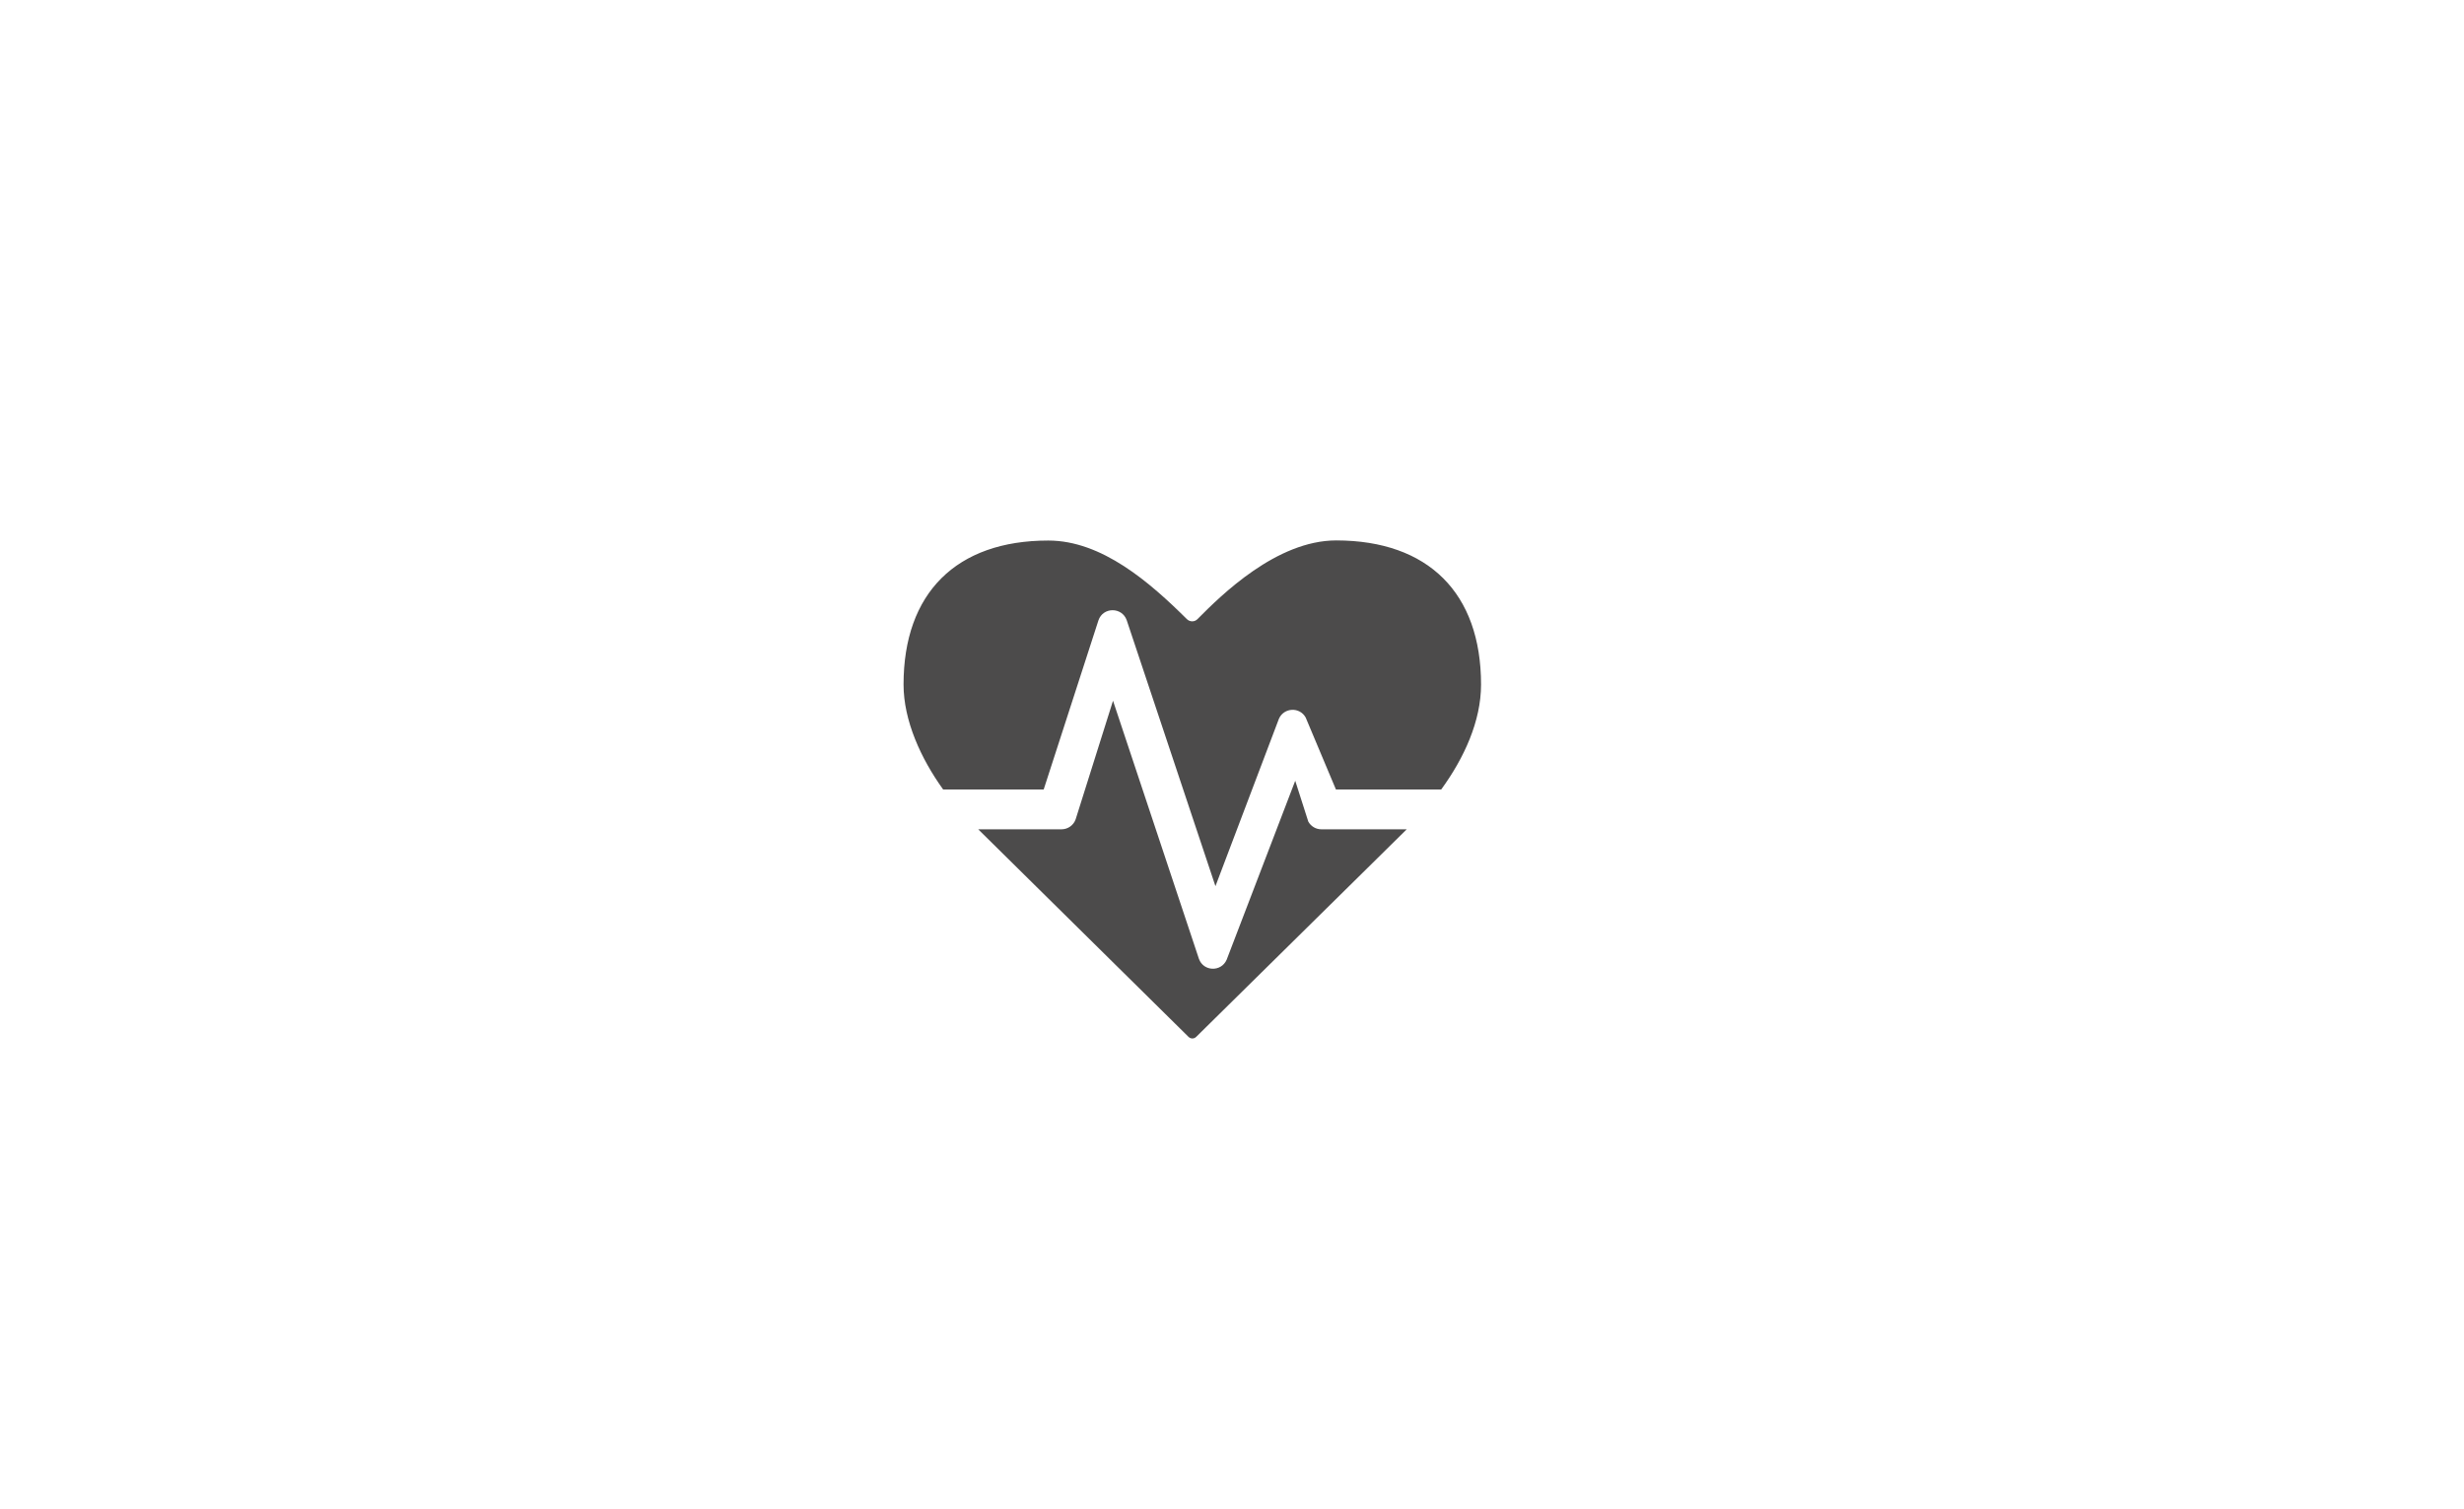 <?xml version="1.0" encoding="utf-8"?>
<!-- Generator: Adobe Illustrator 26.0.2, SVG Export Plug-In . SVG Version: 6.00 Build 0)  -->
<svg version="1.1" baseProfile="tiny" id="Ebene_1" xmlns="http://www.w3.org/2000/svg" xmlns:xlink="http://www.w3.org/1999/xlink"
	 x="0px" y="0px" viewBox="0 0 1024 627" overflow="visible" xml:space="preserve">
<path fill="#4C4B4B" d="M497.156,430.858c-0.931,0.931-2.328,0.931-3.259,0l-87.362-86.224
	h34.603c2.638,0,5.017-1.655,5.897-4.19l15.517-49.241l35.69,107.224
	c1.862,5.328,9.259,5.586,11.534,0.414l28.5-74.379l5.431,16.966
	c1.086,1.966,3.155,3.207,5.431,3.207h35.483L497.156,430.858z M555.19,328.082
	l-12.569-29.897c-2.483-4.5-9.052-4.19-11.121,0.517l-26.379,69.569
	l-36.879-110.535c-1.966-5.534-9.828-5.534-11.741,0.052l-22.759,70.293h-41.793
	c-9.259-12.879-16.448-28.655-16.448-43.603c0-38.017,21.931-59.845,60.155-59.845
	c22.293,0,42.259,17.431,57.621,32.69c1.241,1.19,3.207,1.19,4.397-0.052
	c9.828-9.931,32.845-32.69,57.672-32.69
	c38.224,0.052,60.155,21.879,60.155,59.897c0,15.155-6.983,30.466-16.552,43.603
	H555.19z"/>
</svg>
